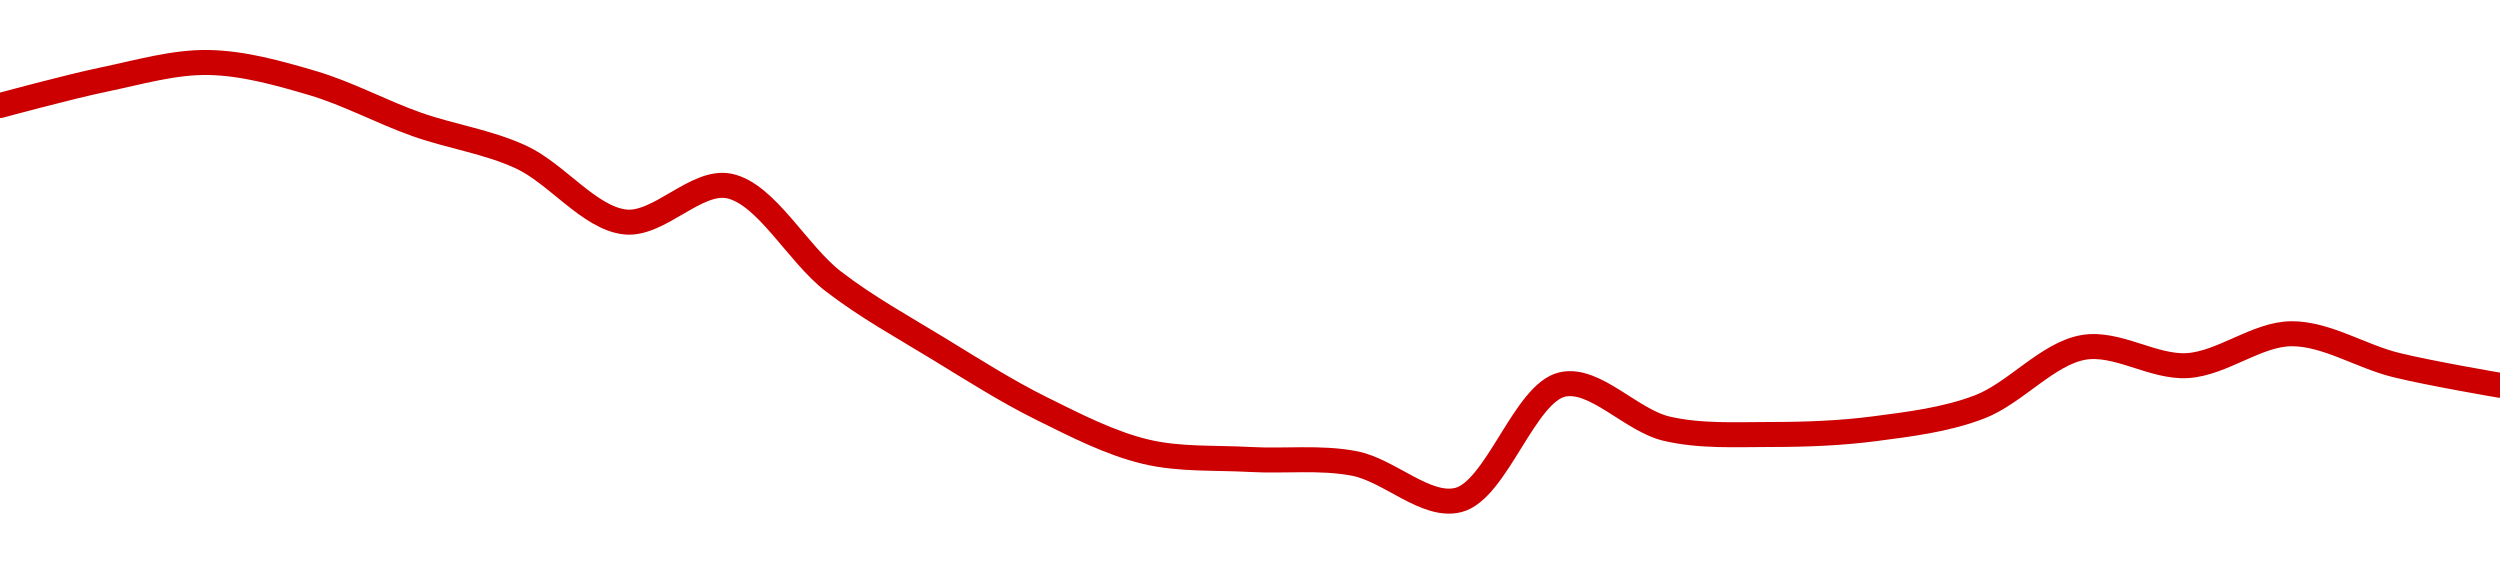 <!-- series1d: [0.273911,0.274275,0.274512,0.274225,0.273648,0.273193,0.272285,0.272787,0.271455,0.270524,0.269679,0.269076,0.268968,0.268913,0.268402,0.270016,0.269398,0.269317,0.269398,0.2697,0.270533,0.270279,0.270724,0.270288,0.270004] -->

<svg width="200" height="45" viewBox="0 0 200 45" xmlns="http://www.w3.org/2000/svg">
  <defs>
    <linearGradient id="grad-area" x1="0" y1="0" x2="0" y2="1">
      <stop offset="0%" stop-color="rgba(255,82,82,.2)" />
      <stop offset="100%" stop-color="rgba(0,0,0,0)" />
    </linearGradient>
  </defs>

  <path d="M0,8.443C0,8.443,5.543,6.933,8.333,6.358C11.099,5.787,13.893,4.954,16.667,5C19.449,5.046,22.259,5.837,25,6.644C27.816,7.473,30.537,8.959,33.333,9.949C36.093,10.927,38.966,11.315,41.667,12.556C44.531,13.871,47.143,17.433,50,17.757C52.707,18.064,55.708,14.337,58.333,14.881C61.306,15.498,63.79,20.301,66.667,22.511C69.358,24.58,72.204,26.139,75,27.845C77.76,29.528,80.508,31.287,83.333,32.685C86.067,34.038,88.834,35.465,91.667,36.139C94.393,36.788,97.221,36.602,100,36.758C102.776,36.913,105.594,36.552,108.333,37.073C111.152,37.609,114.089,40.657,116.667,40C119.727,39.22,121.964,31.426,125,30.755C127.59,30.181,130.497,33.634,133.333,34.295C136.057,34.928,138.889,34.759,141.667,34.759C144.444,34.759,147.236,34.656,150,34.295C152.791,33.929,155.634,33.588,158.333,32.565C161.2,31.478,163.795,28.296,166.667,27.793C169.362,27.32,172.243,29.419,175,29.248C177.799,29.074,180.554,26.707,183.333,26.699C186.11,26.691,188.872,28.507,191.667,29.196C194.428,29.878,200,30.823,200,30.823"
        fill="none"
        stroke="#CC0000"
        stroke-width="2"
        stroke-linejoin="round"
        stroke-linecap="round"
        />
</svg>
